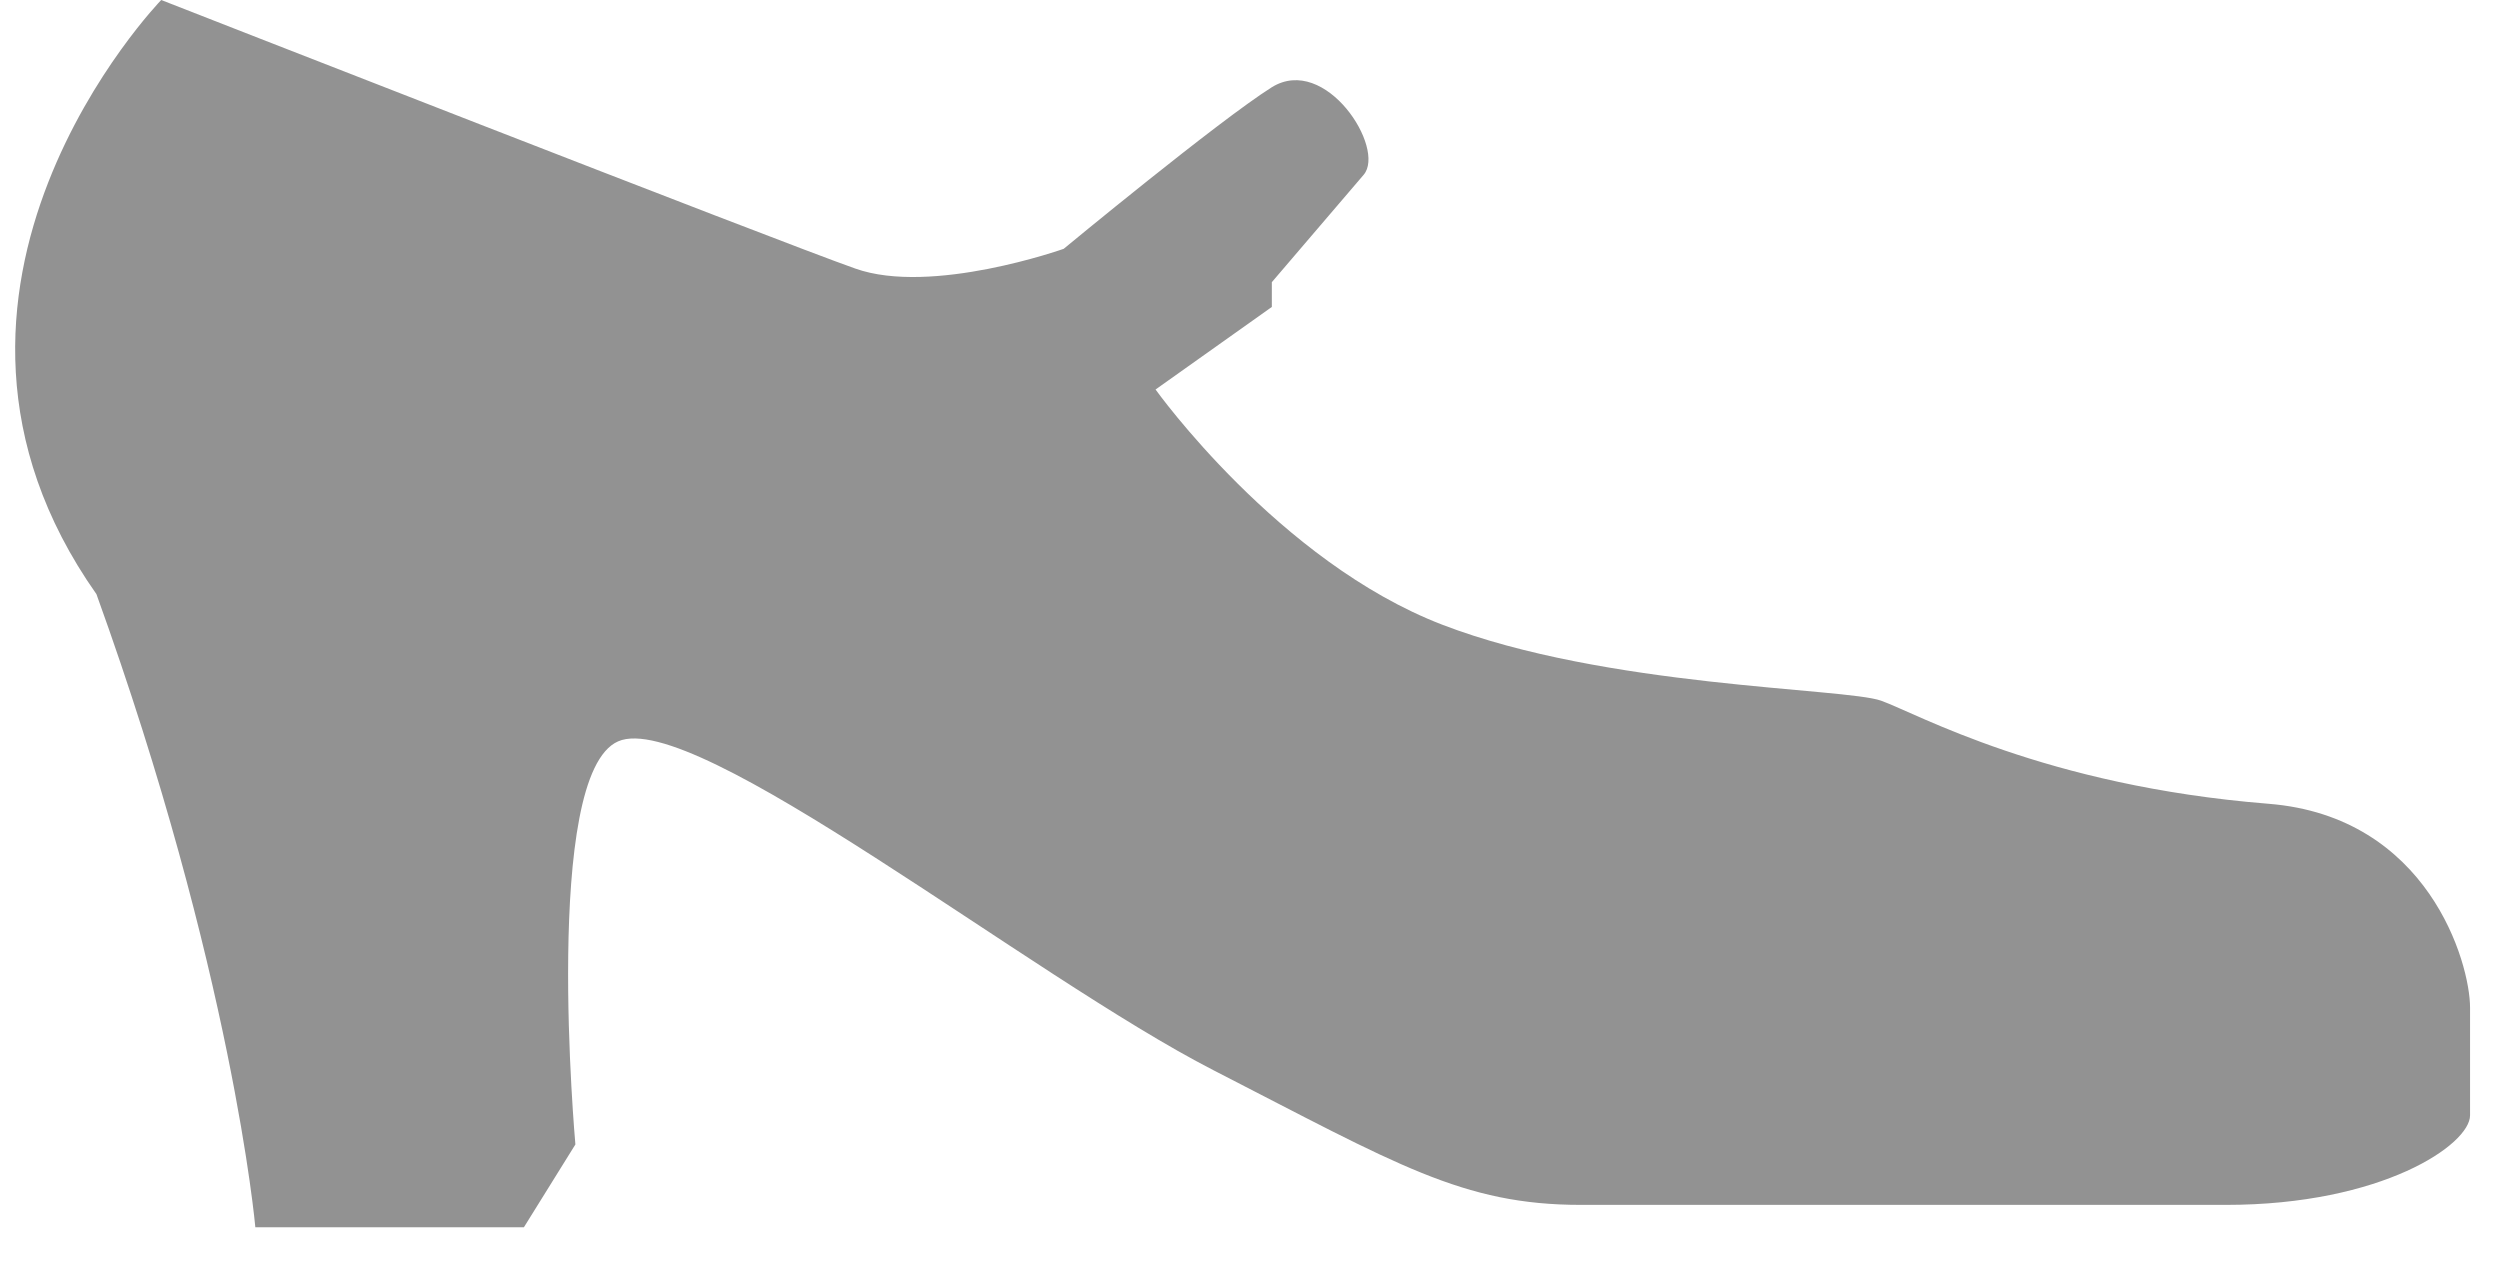 <?xml version="1.0" encoding="UTF-8" standalone="no"?>
<svg width="45px" height="23px" viewBox="0 0 45 23" version="1.1" xmlns="http://www.w3.org/2000/svg" xmlns:xlink="http://www.w3.org/1999/xlink" xmlns:sketch="http://www.bohemiancoding.com/sketch/ns">
    <!-- Generator: Sketch 3.4 (15575) - http://www.bohemiancoding.com/sketch -->
    <title>dance</title>
    <desc>Created with Sketch.</desc>
    <defs></defs>
    <g id="Layout" stroke="none" stroke-width="1" fill="none" fill-rule="evenodd" sketch:type="MSPage">
        <g id="icons" sketch:type="MSArtboardGroup" transform="translate(-644, -531)" fill="#929292">
            <path d="M684.834,545.468 C680.802,545.146 678.507,543.843 677.859,543.612 C677.209,543.382 672.898,543.375 669.962,542.245 C667.018,541.114 664.8,538.011 664.8,538.011 L666.893,536.525 L666.893,536.079 C666.893,536.079 668.148,534.614 668.546,534.146 C668.95,533.671 667.862,531.97 666.893,532.57 C665.93,533.177 663.146,535.479 663.146,535.479 C663.146,535.479 660.768,536.323 659.395,535.834 C658.027,535.354 646.902,531 646.902,531 C646.902,531 641.864,536.198 645.736,541.695 C648.191,548.495 648.596,553.091 648.596,553.091 L653.43,553.091 L654.357,551.6 C654.357,551.6 653.757,544.945 655.125,544.345 C656.5,543.737 662.539,548.571 665.846,550.266 C669.153,551.962 670.325,552.688 672.459,552.688 L684.066,552.688 C686.884,552.688 688.461,551.6 688.461,551.077 L688.461,549.138 C688.461,548.329 687.707,545.698 684.834,545.468 L684.834,545.468 Z" id="dance" sketch:type="MSShapeGroup"></path>
        </g>
    </g>
</svg>